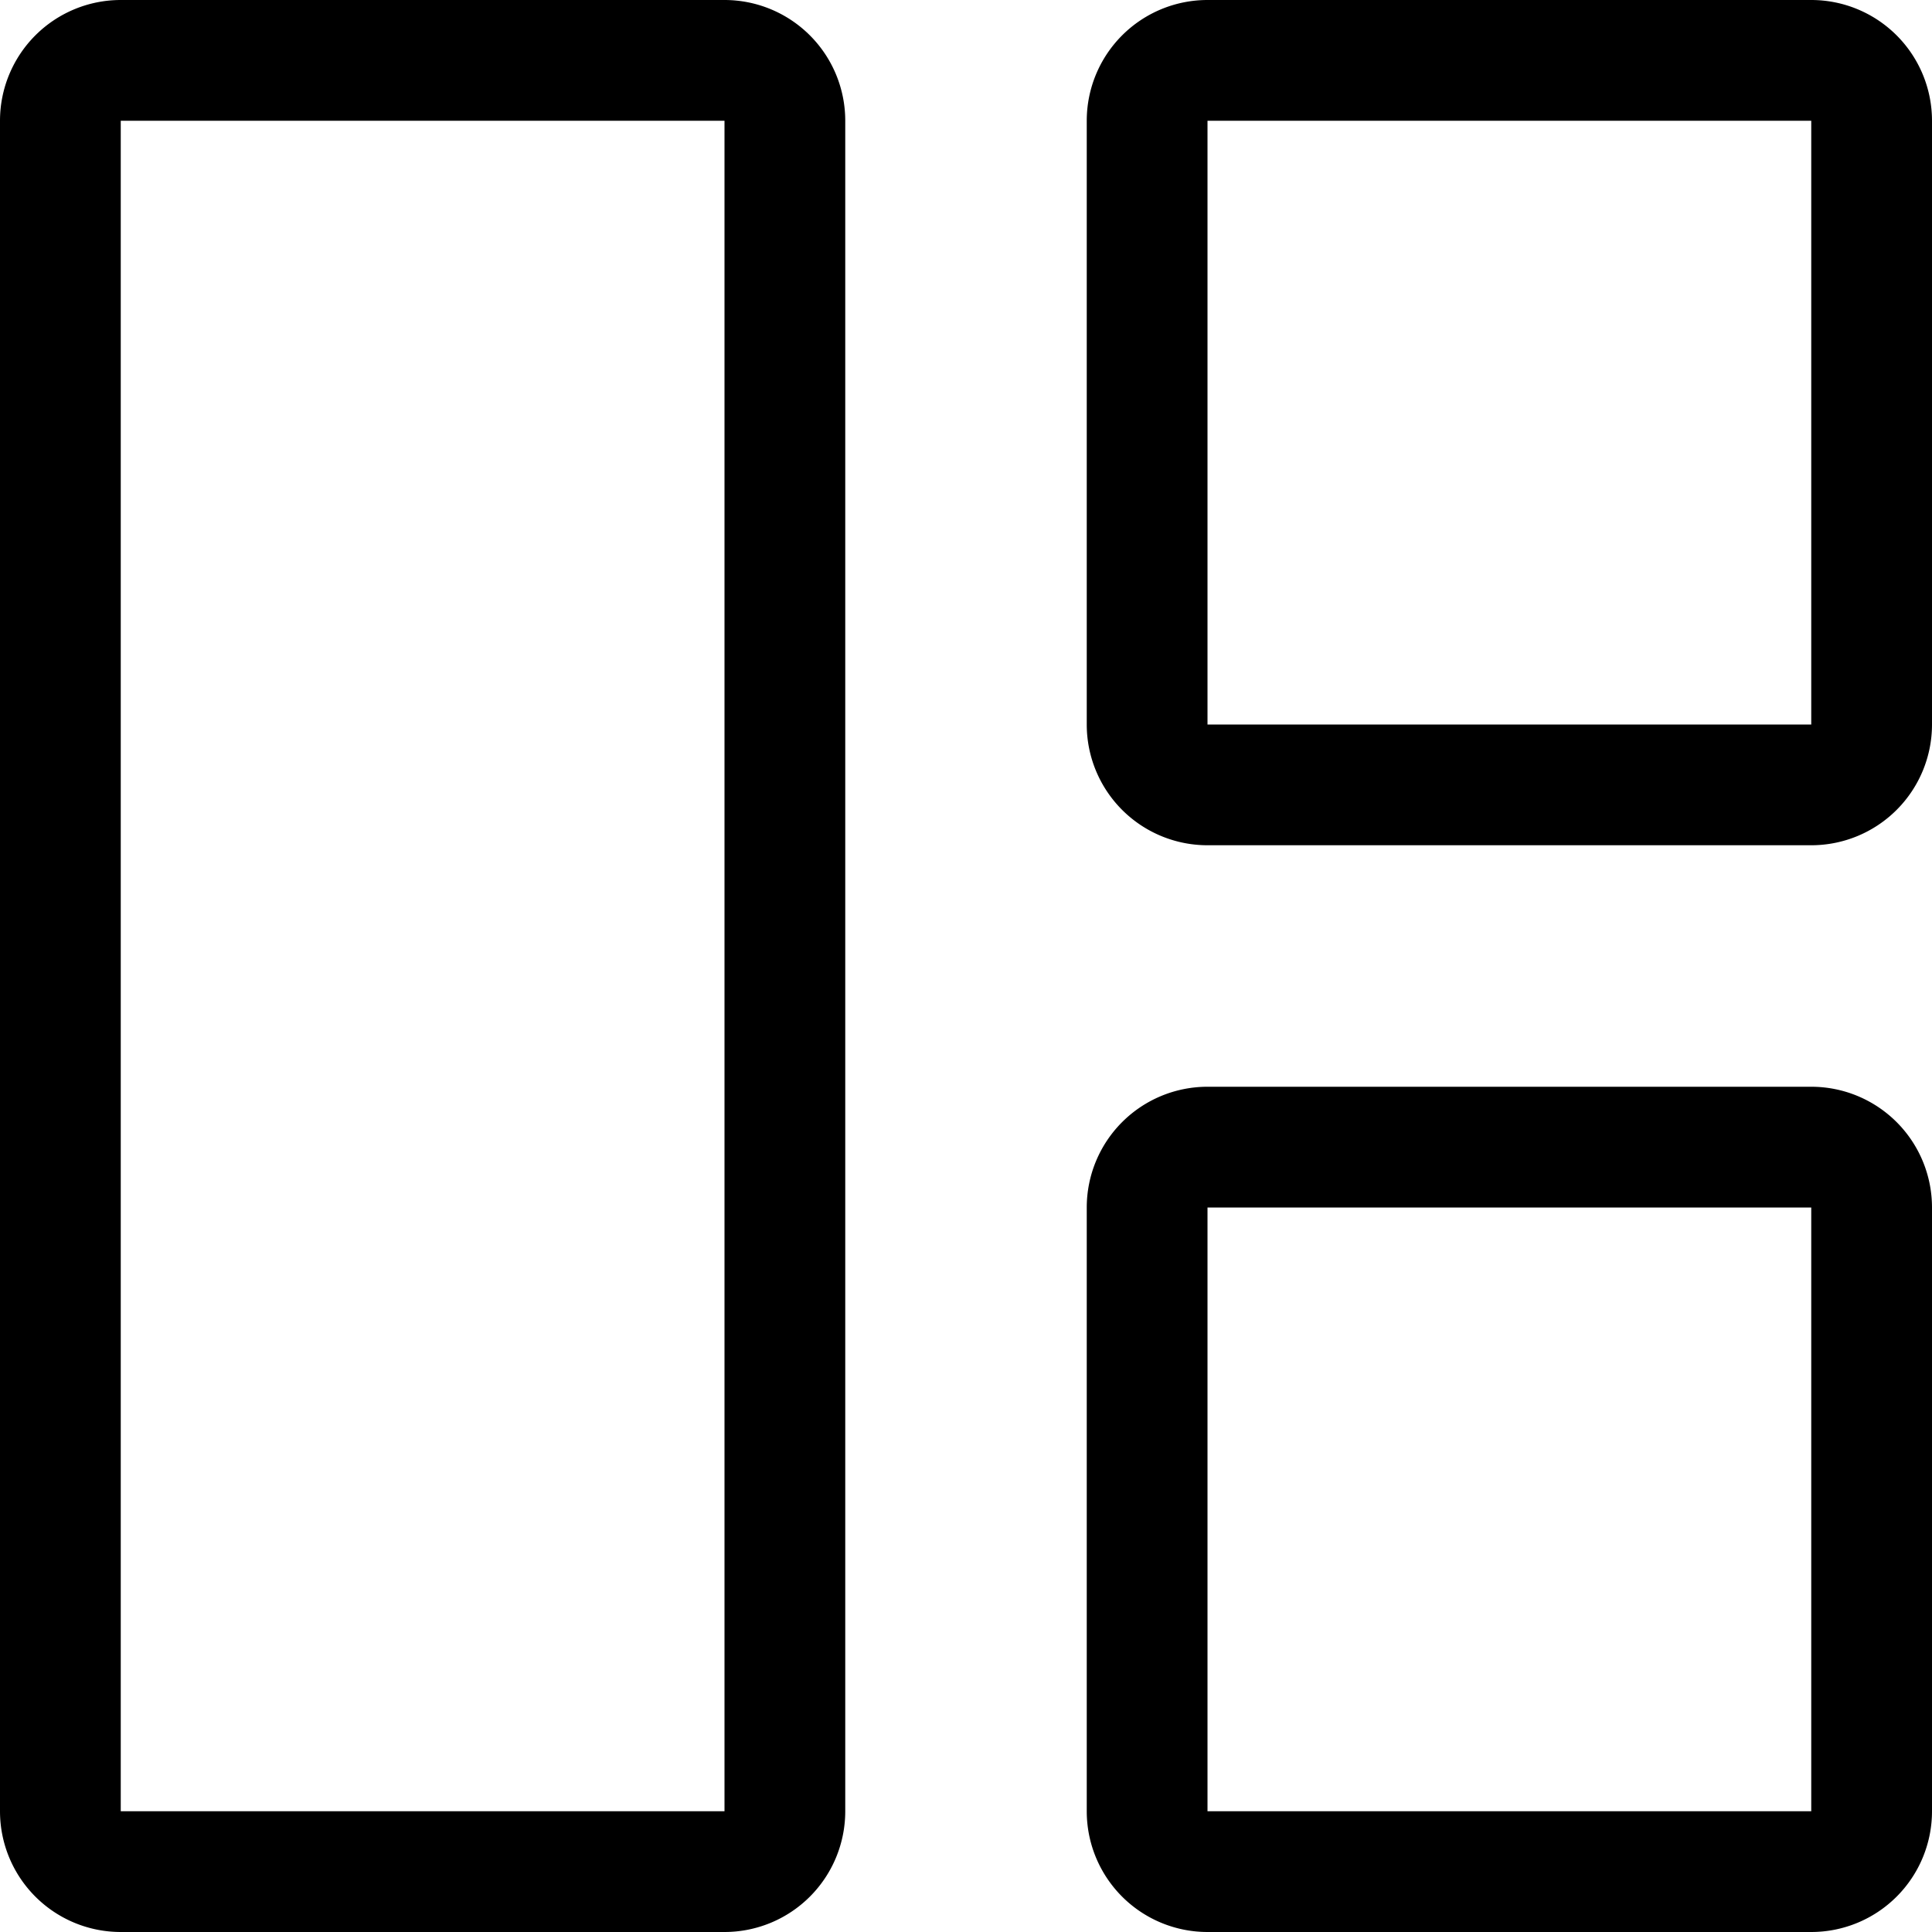 <svg class="bi bi-grid-1x2" width="1em" height="1em" viewBox="0 0 16 16" fill="currentColor" xmlns="http://www.w3.org/2000/svg">
  <path fill-rule="evenodd" d="M6 1H1v14h5V1zm9 0h-5v5h5V1zm0 9h-5v5h5v-5zM0 1a1 1 0 011-1h5a1 1 0 011 1v14a1 1 0 01-1 1H1a1 1 0 01-1-1V1zm9 0a1 1 0 011-1h5a1 1 0 011 1v5a1 1 0 01-1 1h-5a1 1 0 01-1-1V1zm1 8a1 1 0 00-1 1v5a1 1 0 001 1h5a1 1 0 001-1v-5a1 1 0 00-1-1h-5z" clip-rule="evenodd"/>
</svg>